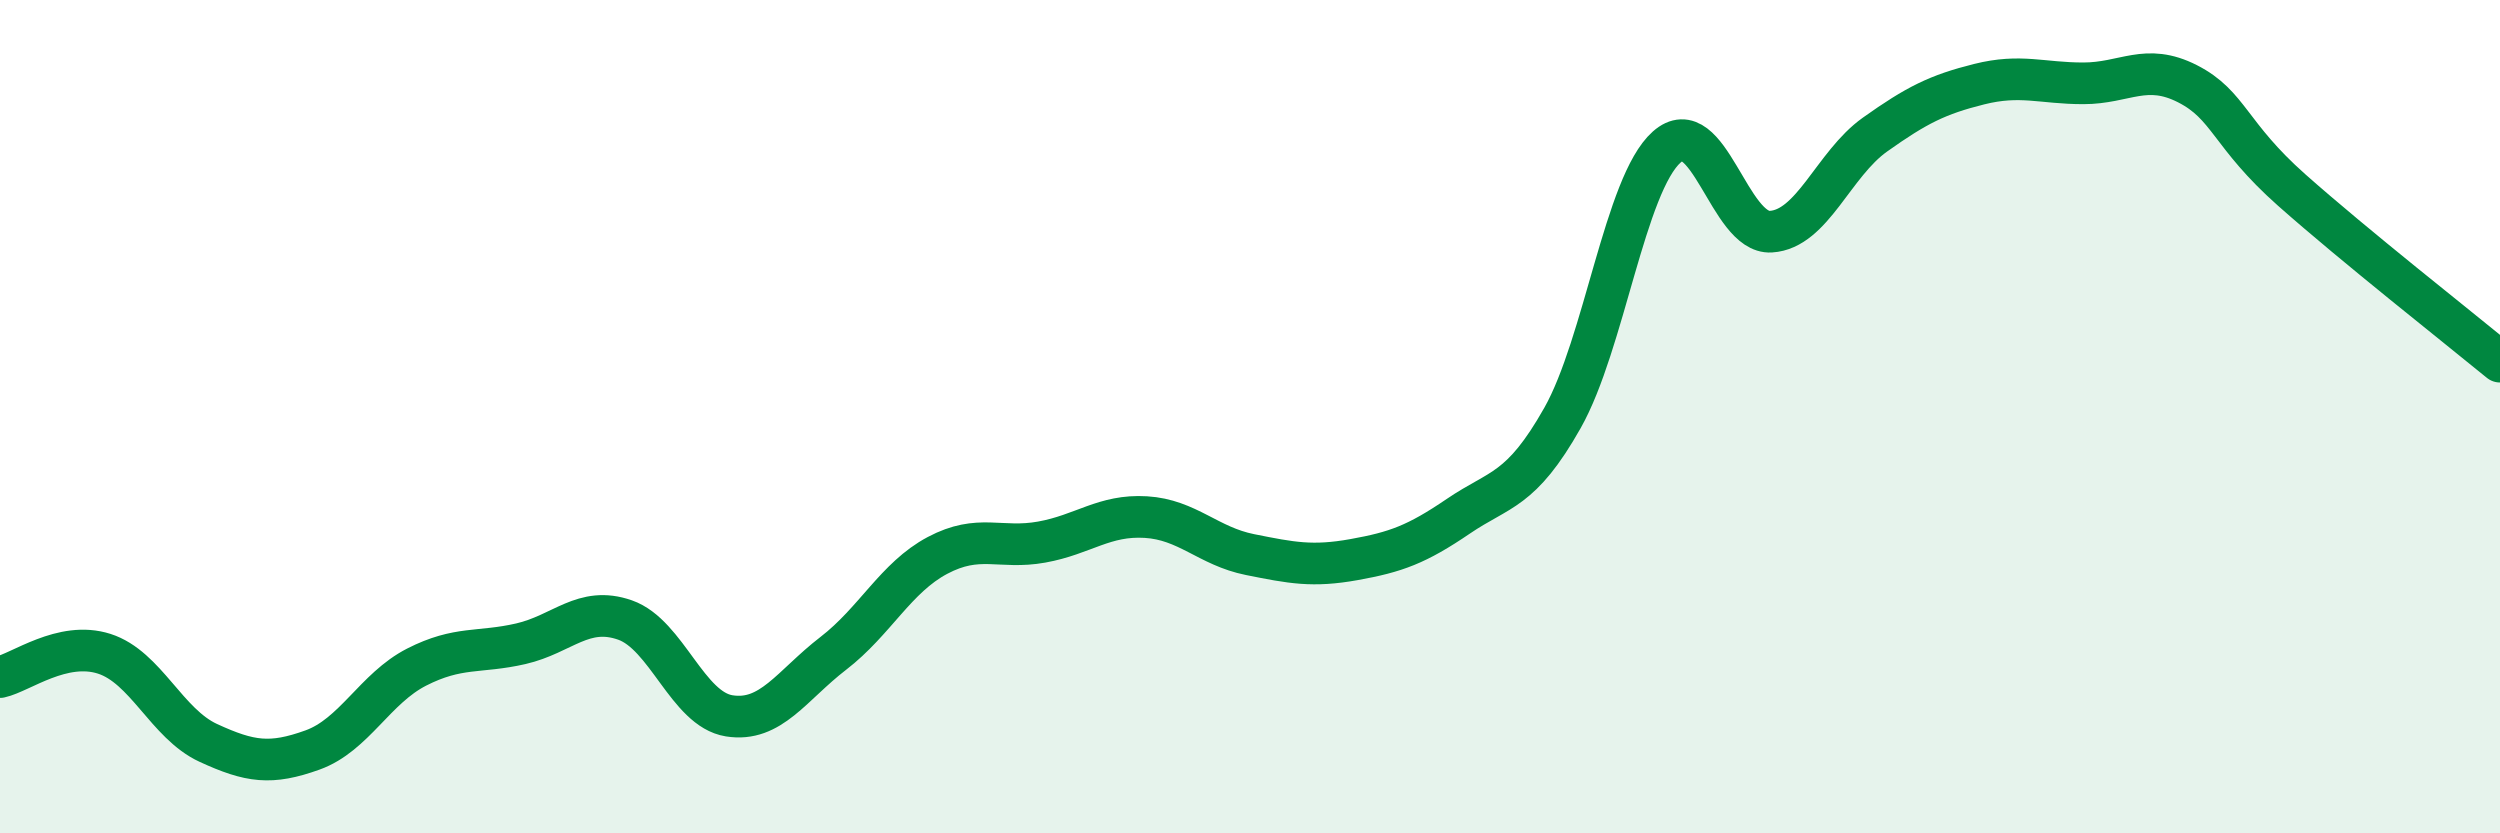 
    <svg width="60" height="20" viewBox="0 0 60 20" xmlns="http://www.w3.org/2000/svg">
      <path
        d="M 0,16.25 C 0.5,16.14 1.5,15.37 2.5,15.69 C 3.5,16.01 4,17.37 5,17.83 C 6,18.29 6.5,18.36 7.5,18 C 8.5,17.64 9,16.52 10,16.01 C 11,15.5 11.5,15.68 12.5,15.45 C 13.5,15.22 14,14.53 15,14.88 C 16,15.23 16.5,17.02 17.5,17.18 C 18.5,17.34 19,16.45 20,15.68 C 21,14.91 21.5,13.86 22.5,13.33 C 23.5,12.8 24,13.19 25,13.01 C 26,12.83 26.5,12.35 27.5,12.41 C 28.5,12.47 29,13.11 30,13.31 C 31,13.51 31.5,13.61 32.5,13.43 C 33.5,13.25 34,13.07 35,12.39 C 36,11.71 36.5,11.8 37.5,10.03 C 38.5,8.26 39,4.42 40,3.53 C 41,2.64 41.5,5.62 42.5,5.56 C 43.5,5.5 44,3.94 45,3.23 C 46,2.52 46.5,2.27 47.5,2.02 C 48.5,1.77 49,2 50,2 C 51,2 51.5,1.5 52.5,2.01 C 53.5,2.52 53.5,3.23 55,4.56 C 56.5,5.89 59,7.86 60,8.68L60 20L0 20Z"
        fill="#008740"
        opacity="0.1"
        stroke-linecap="round"
        stroke-linejoin="round"
      />
      <path
        d="M 0,16.25 C 0.5,16.14 1.5,15.37 2.5,15.69 C 3.5,16.01 4,17.37 5,17.83 C 6,18.29 6.5,18.36 7.5,18 C 8.5,17.64 9,16.52 10,16.01 C 11,15.5 11.5,15.68 12.5,15.45 C 13.5,15.22 14,14.53 15,14.88 C 16,15.23 16.5,17.02 17.5,17.18 C 18.5,17.34 19,16.45 20,15.68 C 21,14.91 21.5,13.86 22.5,13.33 C 23.5,12.8 24,13.19 25,13.01 C 26,12.83 26.5,12.35 27.5,12.41 C 28.5,12.47 29,13.11 30,13.31 C 31,13.51 31.5,13.61 32.5,13.43 C 33.5,13.25 34,13.07 35,12.39 C 36,11.71 36.5,11.8 37.5,10.03 C 38.5,8.26 39,4.42 40,3.53 C 41,2.64 41.5,5.62 42.5,5.56 C 43.5,5.5 44,3.94 45,3.23 C 46,2.52 46.5,2.27 47.5,2.02 C 48.5,1.77 49,2 50,2 C 51,2 51.5,1.5 52.5,2.01 C 53.5,2.52 53.5,3.23 55,4.56 C 56.5,5.89 59,7.86 60,8.68"
        stroke="#008740"
        stroke-width="1"
        fill="none"
        stroke-linecap="round"
        stroke-linejoin="round"
      />
    </svg>
  